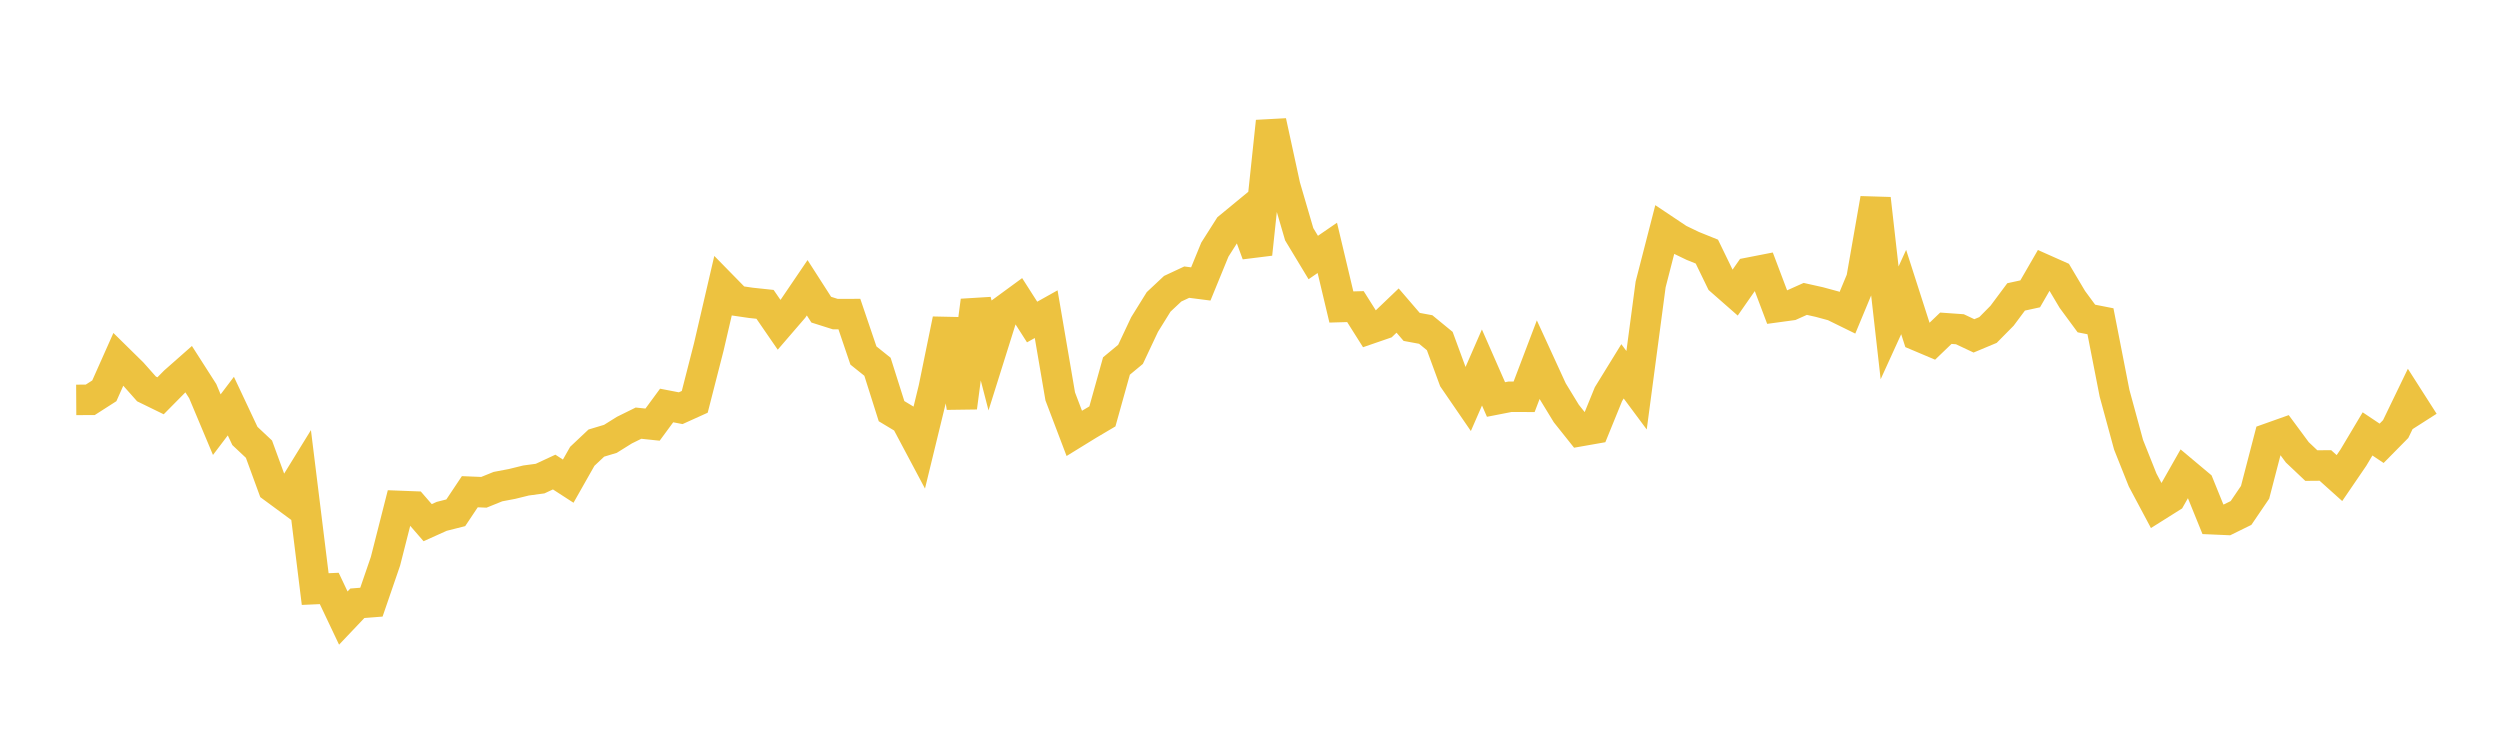 <svg width="164" height="48" xmlns="http://www.w3.org/2000/svg" xmlns:xlink="http://www.w3.org/1999/xlink"><path fill="none" stroke="rgb(237,194,64)" stroke-width="2" d="M5,26.233L5.922,26.228L6.844,25.637L7.766,23.567L8.689,24.475L9.611,25.514L10.533,25.964L11.455,25.031L12.377,24.218L13.299,25.659L14.222,27.858L15.144,26.64L16.066,28.599L16.988,29.465L17.91,31.985L18.832,32.664L19.754,31.167L20.677,38.643L21.599,38.602L22.521,40.545L23.443,39.574L24.365,39.502L25.287,36.819L26.21,33.189L27.132,33.224L28.054,34.287L28.976,33.872L29.898,33.639L30.82,32.257L31.743,32.295L32.665,31.922L33.587,31.747L34.509,31.52L35.431,31.396L36.353,30.967L37.275,31.564L38.198,29.934L39.12,29.066L40.042,28.789L40.964,28.214L41.886,27.759L42.808,27.856L43.731,26.6L44.653,26.778L45.575,26.361L46.497,22.759L47.419,18.791L48.341,19.732L49.263,19.867L50.186,19.965L51.108,21.305L52.03,20.235L52.952,18.877L53.874,20.314L54.796,20.606L55.719,20.604L56.641,23.321L57.563,24.06L58.485,26.972L59.407,27.527L60.329,29.261L61.251,25.473L62.174,20.96L63.096,26.731L64.018,19.725L64.94,23.29L65.862,20.355L66.784,19.68L67.707,21.125L68.629,20.609L69.551,26.004L70.473,28.429L71.395,27.861L72.317,27.316L73.24,24.01L74.162,23.246L75.084,21.29L76.006,19.804L76.928,18.94L77.85,18.509L78.772,18.627L79.695,16.374L80.617,14.923L81.539,14.164L82.461,16.669L83.383,7.966L84.305,12.209L85.228,15.366L86.15,16.893L87.072,16.26L87.994,20.139L88.916,20.113L89.838,21.574L90.76,21.256L91.683,20.373L92.605,21.445L93.527,21.616L94.449,22.372L95.371,24.879L96.293,26.223L97.216,24.107L98.138,26.207L99.06,26.027L99.982,26.029L100.904,23.603L101.826,25.612L102.749,27.125L103.671,28.282L104.593,28.12L105.515,25.857L106.437,24.359L107.359,25.6L108.281,18.659L109.204,15.073L110.126,15.689L111.048,16.133L111.97,16.505L112.892,18.403L113.814,19.212L114.737,17.887L115.659,17.707L116.581,20.147L117.503,20.021L118.425,19.608L119.347,19.814L120.269,20.064L121.192,20.517L122.114,18.3L123.036,13.034L123.958,21.179L124.88,19.157L125.802,22.028L126.725,22.418L127.647,21.533L128.569,21.598L129.491,22.033L130.413,21.647L131.335,20.714L132.257,19.477L133.18,19.276L134.102,17.68L135.024,18.09L135.946,19.642L136.868,20.894L137.79,21.075L138.713,25.793L139.635,29.179L140.557,31.49L141.479,33.221L142.401,32.641L143.323,31.017L144.246,31.791L145.168,34.064L146.09,34.104L147.012,33.651L147.934,32.295L148.856,28.75L149.778,28.422L150.701,29.67L151.623,30.542L152.545,30.534L153.467,31.362L154.389,30.011L155.311,28.464L156.234,29.081L157.156,28.146L158.078,26.238L159,27.681"></path></svg>
